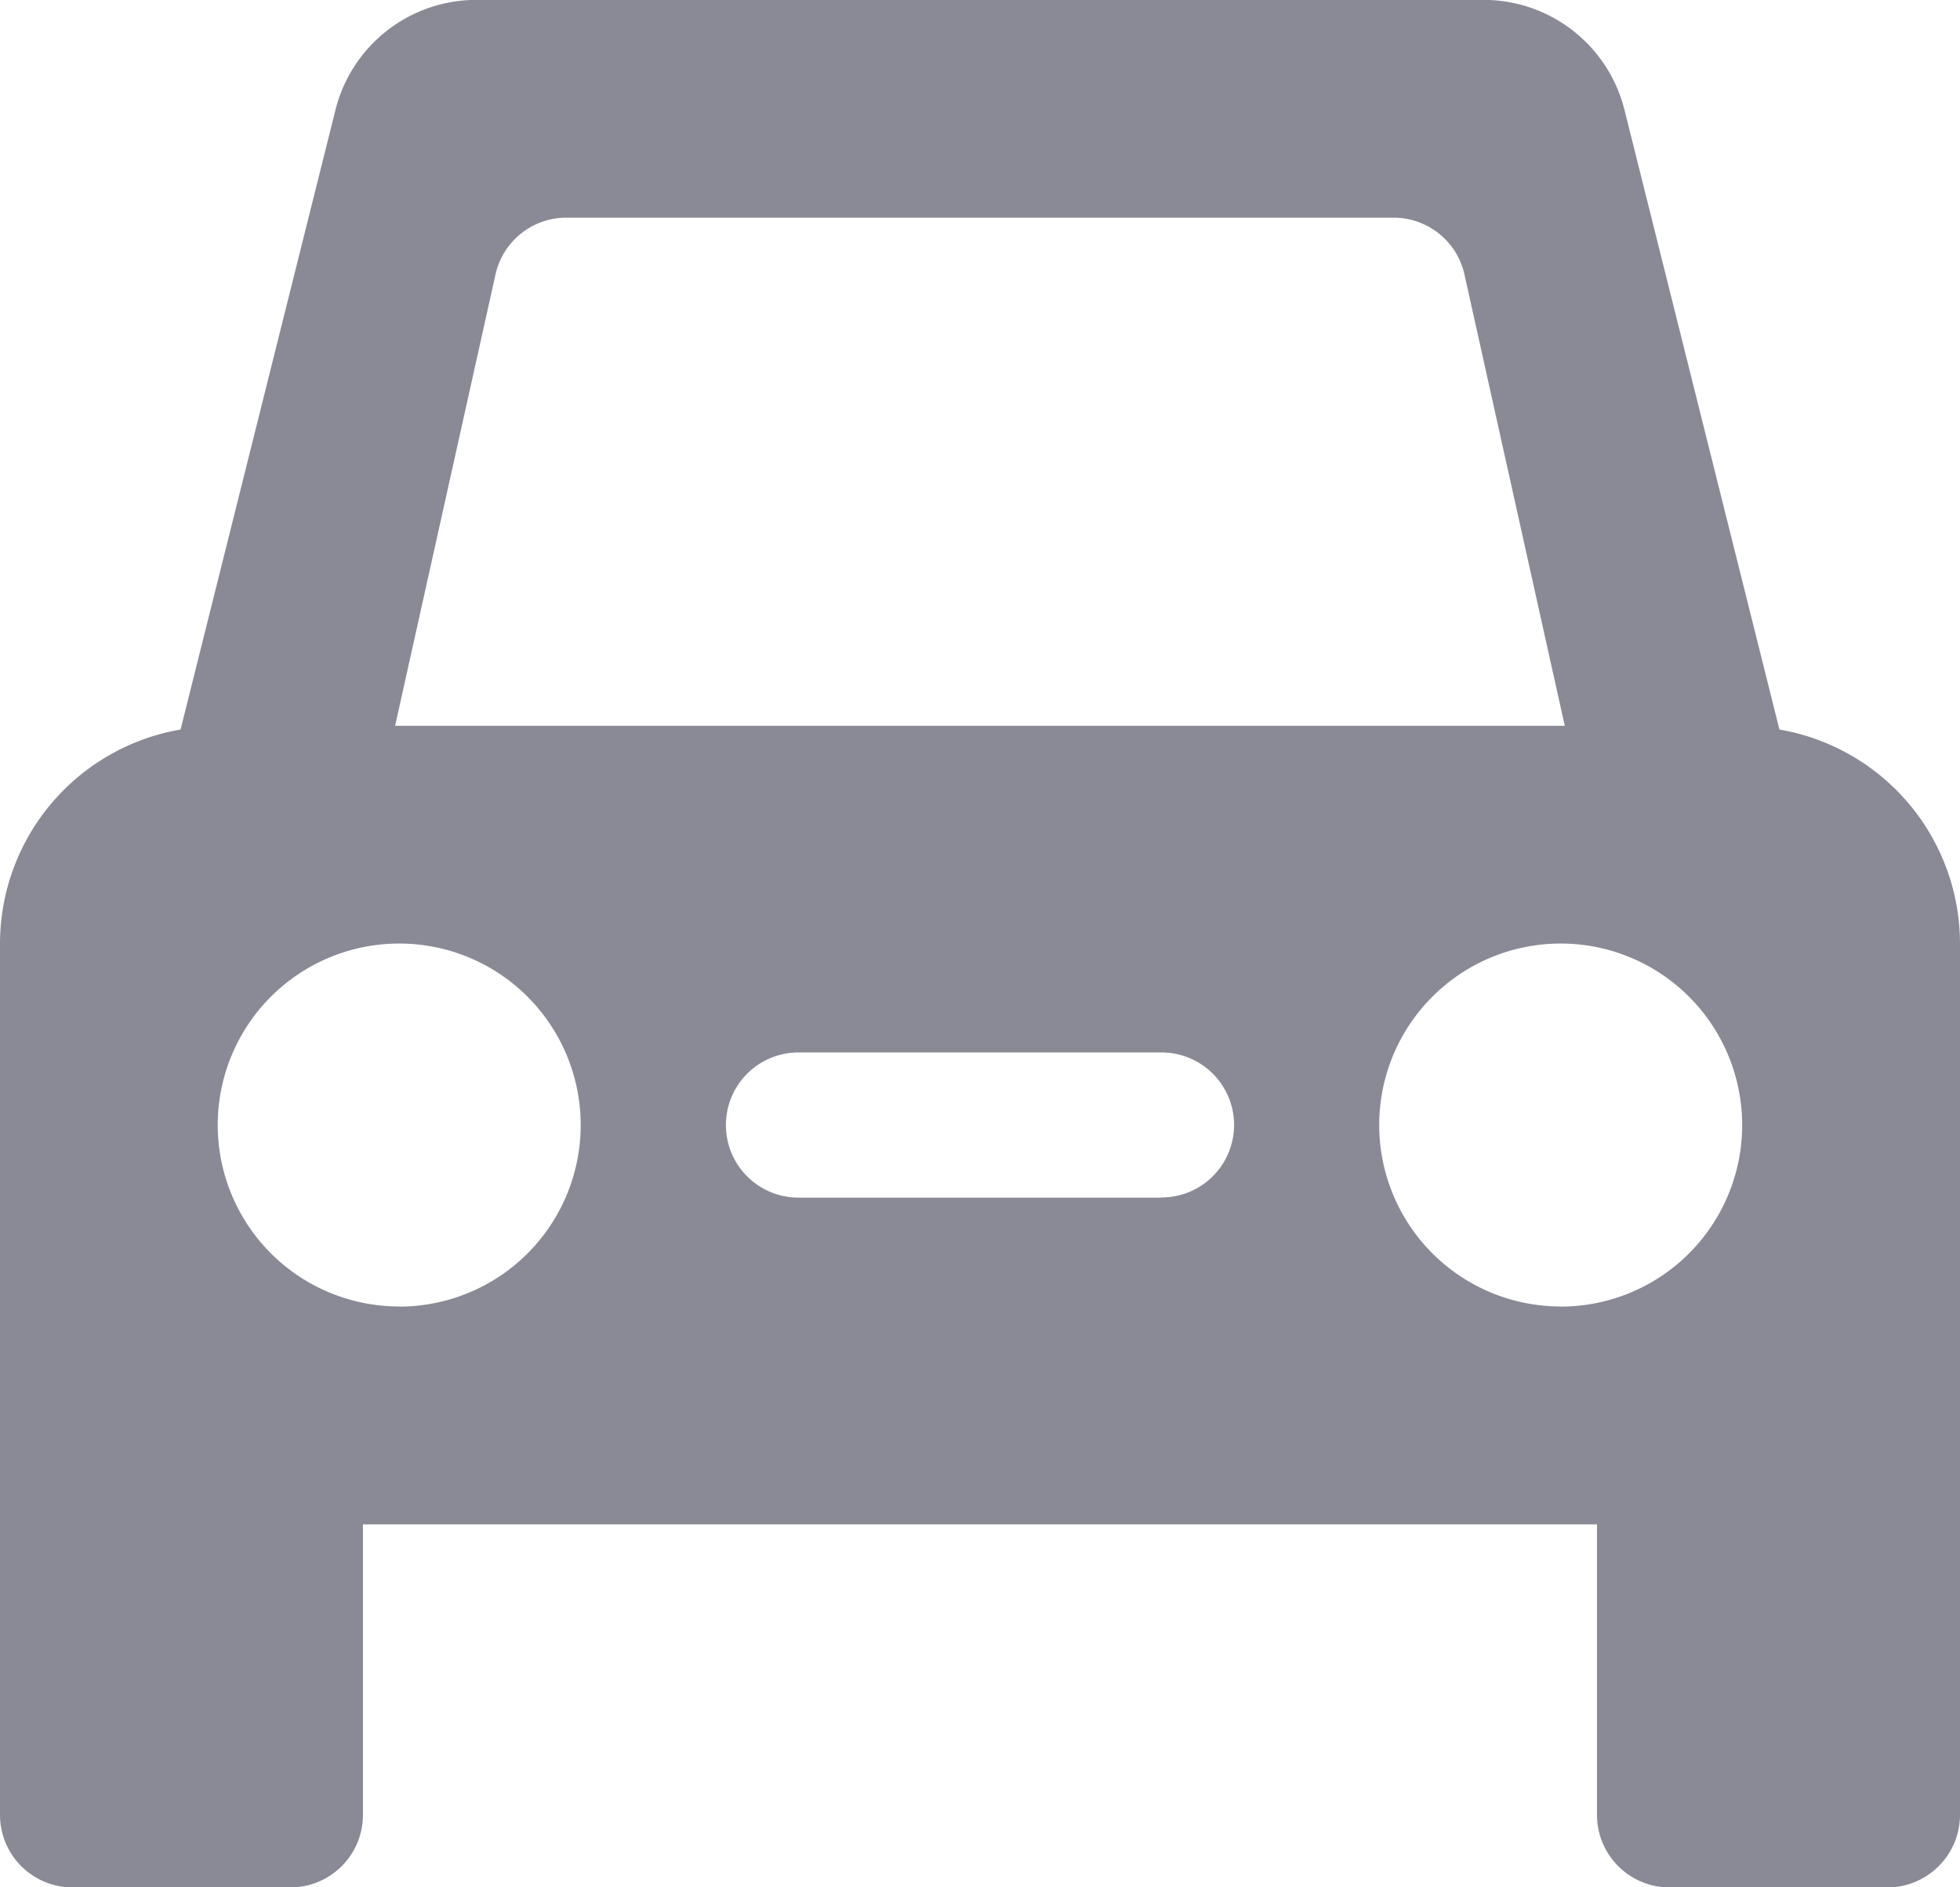 <svg xmlns="http://www.w3.org/2000/svg" width="36.44" height="35.09" viewBox="0 0 36.44 35.09">
  <g id="Group_16108" data-name="Group 16108" transform="translate(-532.754 310.964)">
    <path id="Path_5175" data-name="Path 5175" d="M565.837-297.4l-2.881-11.521a2.7,2.7,0,0,0-2.618-2.045H541.609a2.7,2.7,0,0,0-2.618,2.045l-2.88,11.521a4.042,4.042,0,0,0-3.357,3.979v16.2a1.349,1.349,0,0,0,1.349,1.349h4.049a1.349,1.349,0,0,0,1.35-1.349v-5.4h22.943v5.4a1.349,1.349,0,0,0,1.35,1.349h4.049a1.35,1.35,0,0,0,1.35-1.349v-16.2A4.042,4.042,0,0,0,565.837-297.4Zm-23.871-8.46a1.349,1.349,0,0,1,1.318-1.057h15.379a1.349,1.349,0,0,1,1.318,1.057l1.865,8.39H540.1Zm-1.79,19.187a3.374,3.374,0,0,1-3.374-3.374,3.374,3.374,0,0,1,3.374-3.374,3.374,3.374,0,0,1,3.374,3.374A3.374,3.374,0,0,1,540.177-286.671Zm14.171-2.024H547.6a1.349,1.349,0,0,1-1.35-1.35,1.349,1.349,0,0,1,1.35-1.349h6.748a1.349,1.349,0,0,1,1.35,1.349A1.349,1.349,0,0,1,554.348-288.7Zm7.423,2.024a3.374,3.374,0,0,1-3.374-3.374,3.374,3.374,0,0,1,3.374-3.374,3.374,3.374,0,0,1,3.374,3.374A3.374,3.374,0,0,1,561.771-286.671Z" fill="#898a95"/>
  </g>
</svg>
